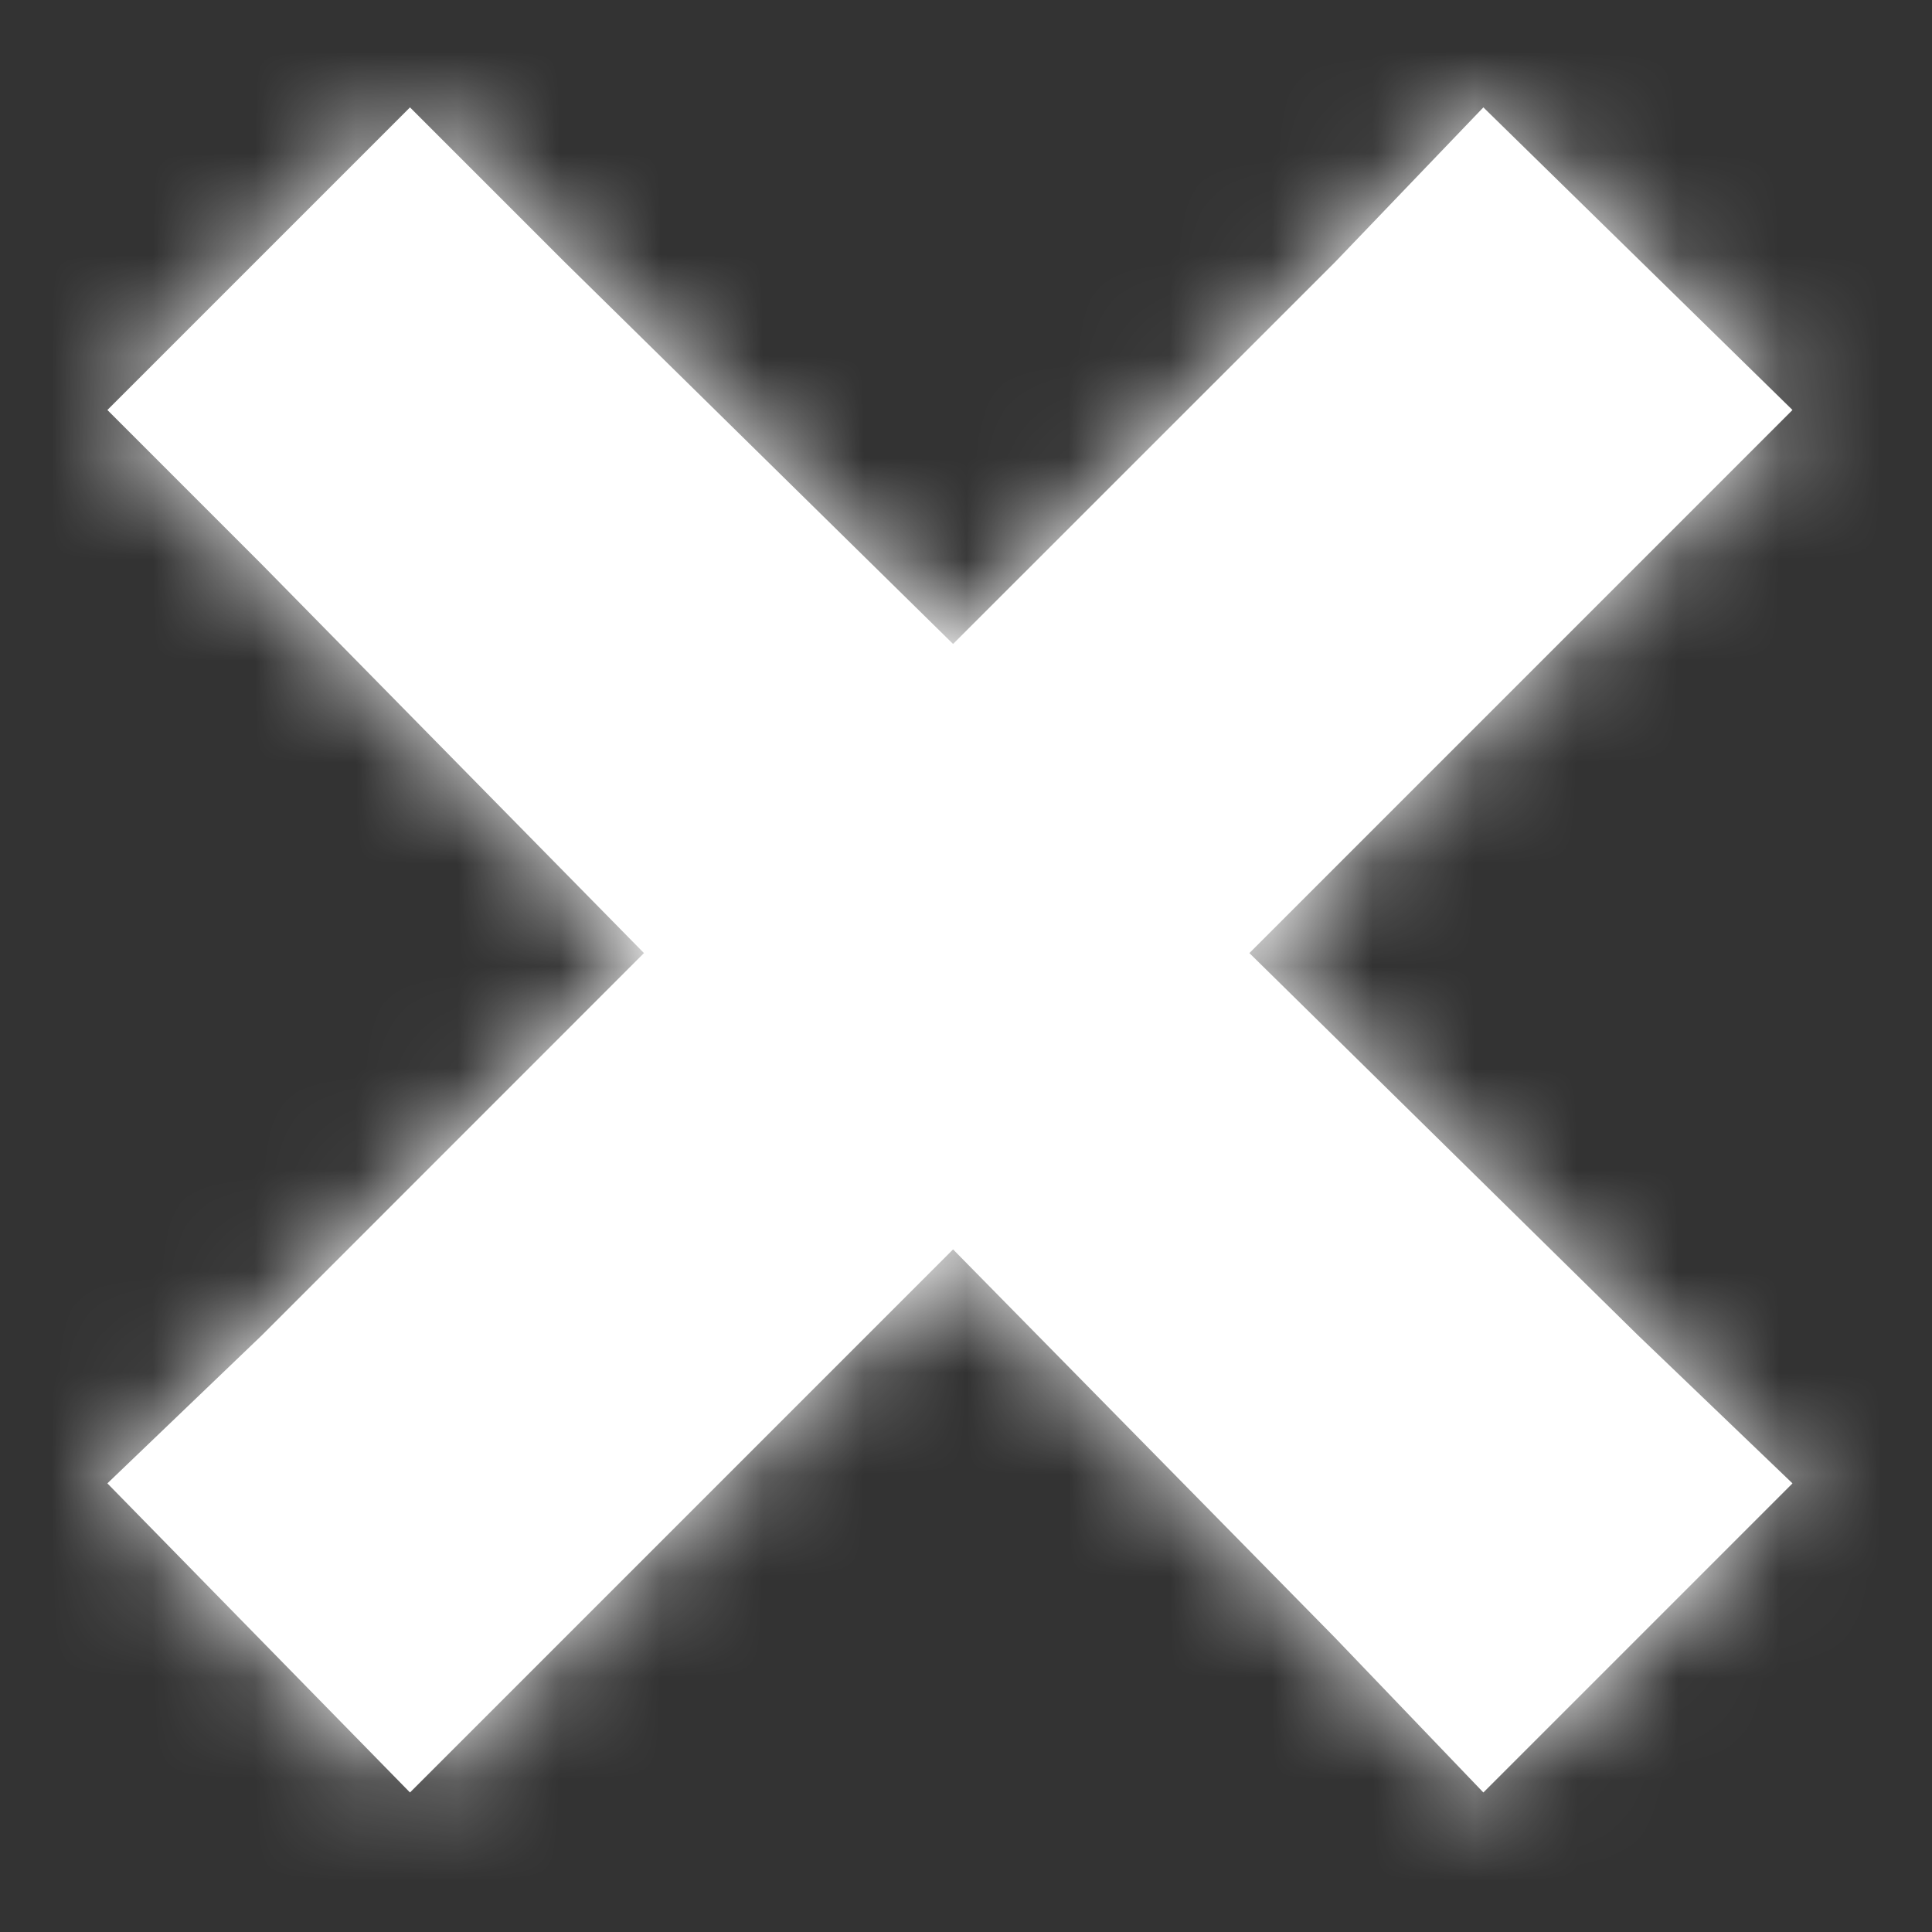 <svg width="19" height="19" viewBox="0 0 19 19" fill="none" xmlns="http://www.w3.org/2000/svg">
<rect x="0" y="0" width="19" height="19" fill="#333333" stroke="none"/>
<path d="M4.032 1.056L1.056 4.032L2.576 5.552L6.333 9.373L2.576 13.131L1.056 14.588L4.032 17.628L5.552 16.108L9.373 12.287L13.131 16.108L14.588 17.628L17.628 14.588L16.108 13.131L12.287 9.373L16.108 5.552L17.628 4.032L14.588 1.056L13.131 2.576L9.373 6.333L5.552 2.576L4.032 1.056Z" fill="white"/>
<mask id="mask0_3522_24727" style="mask-type:luminance" maskUnits="userSpaceOnUse" x="1" y="1" width="17" height="17">
<path d="M4.032 1.056L1.056 4.032L2.576 5.552L6.333 9.373L2.576 13.131L1.056 14.588L4.032 17.628L5.552 16.108L9.373 12.287L13.131 16.108L14.588 17.628L17.628 14.588L16.108 13.131L12.287 9.373L16.108 5.552L17.628 4.032L14.588 1.056L13.131 2.576L9.373 6.333L5.552 2.576L4.032 1.056Z" fill="white"/>
</mask>
<g mask="url(#mask0_3522_24727)">
<rect width="19" height="19" rx="4" fill="white"/>
</g>
</svg>
